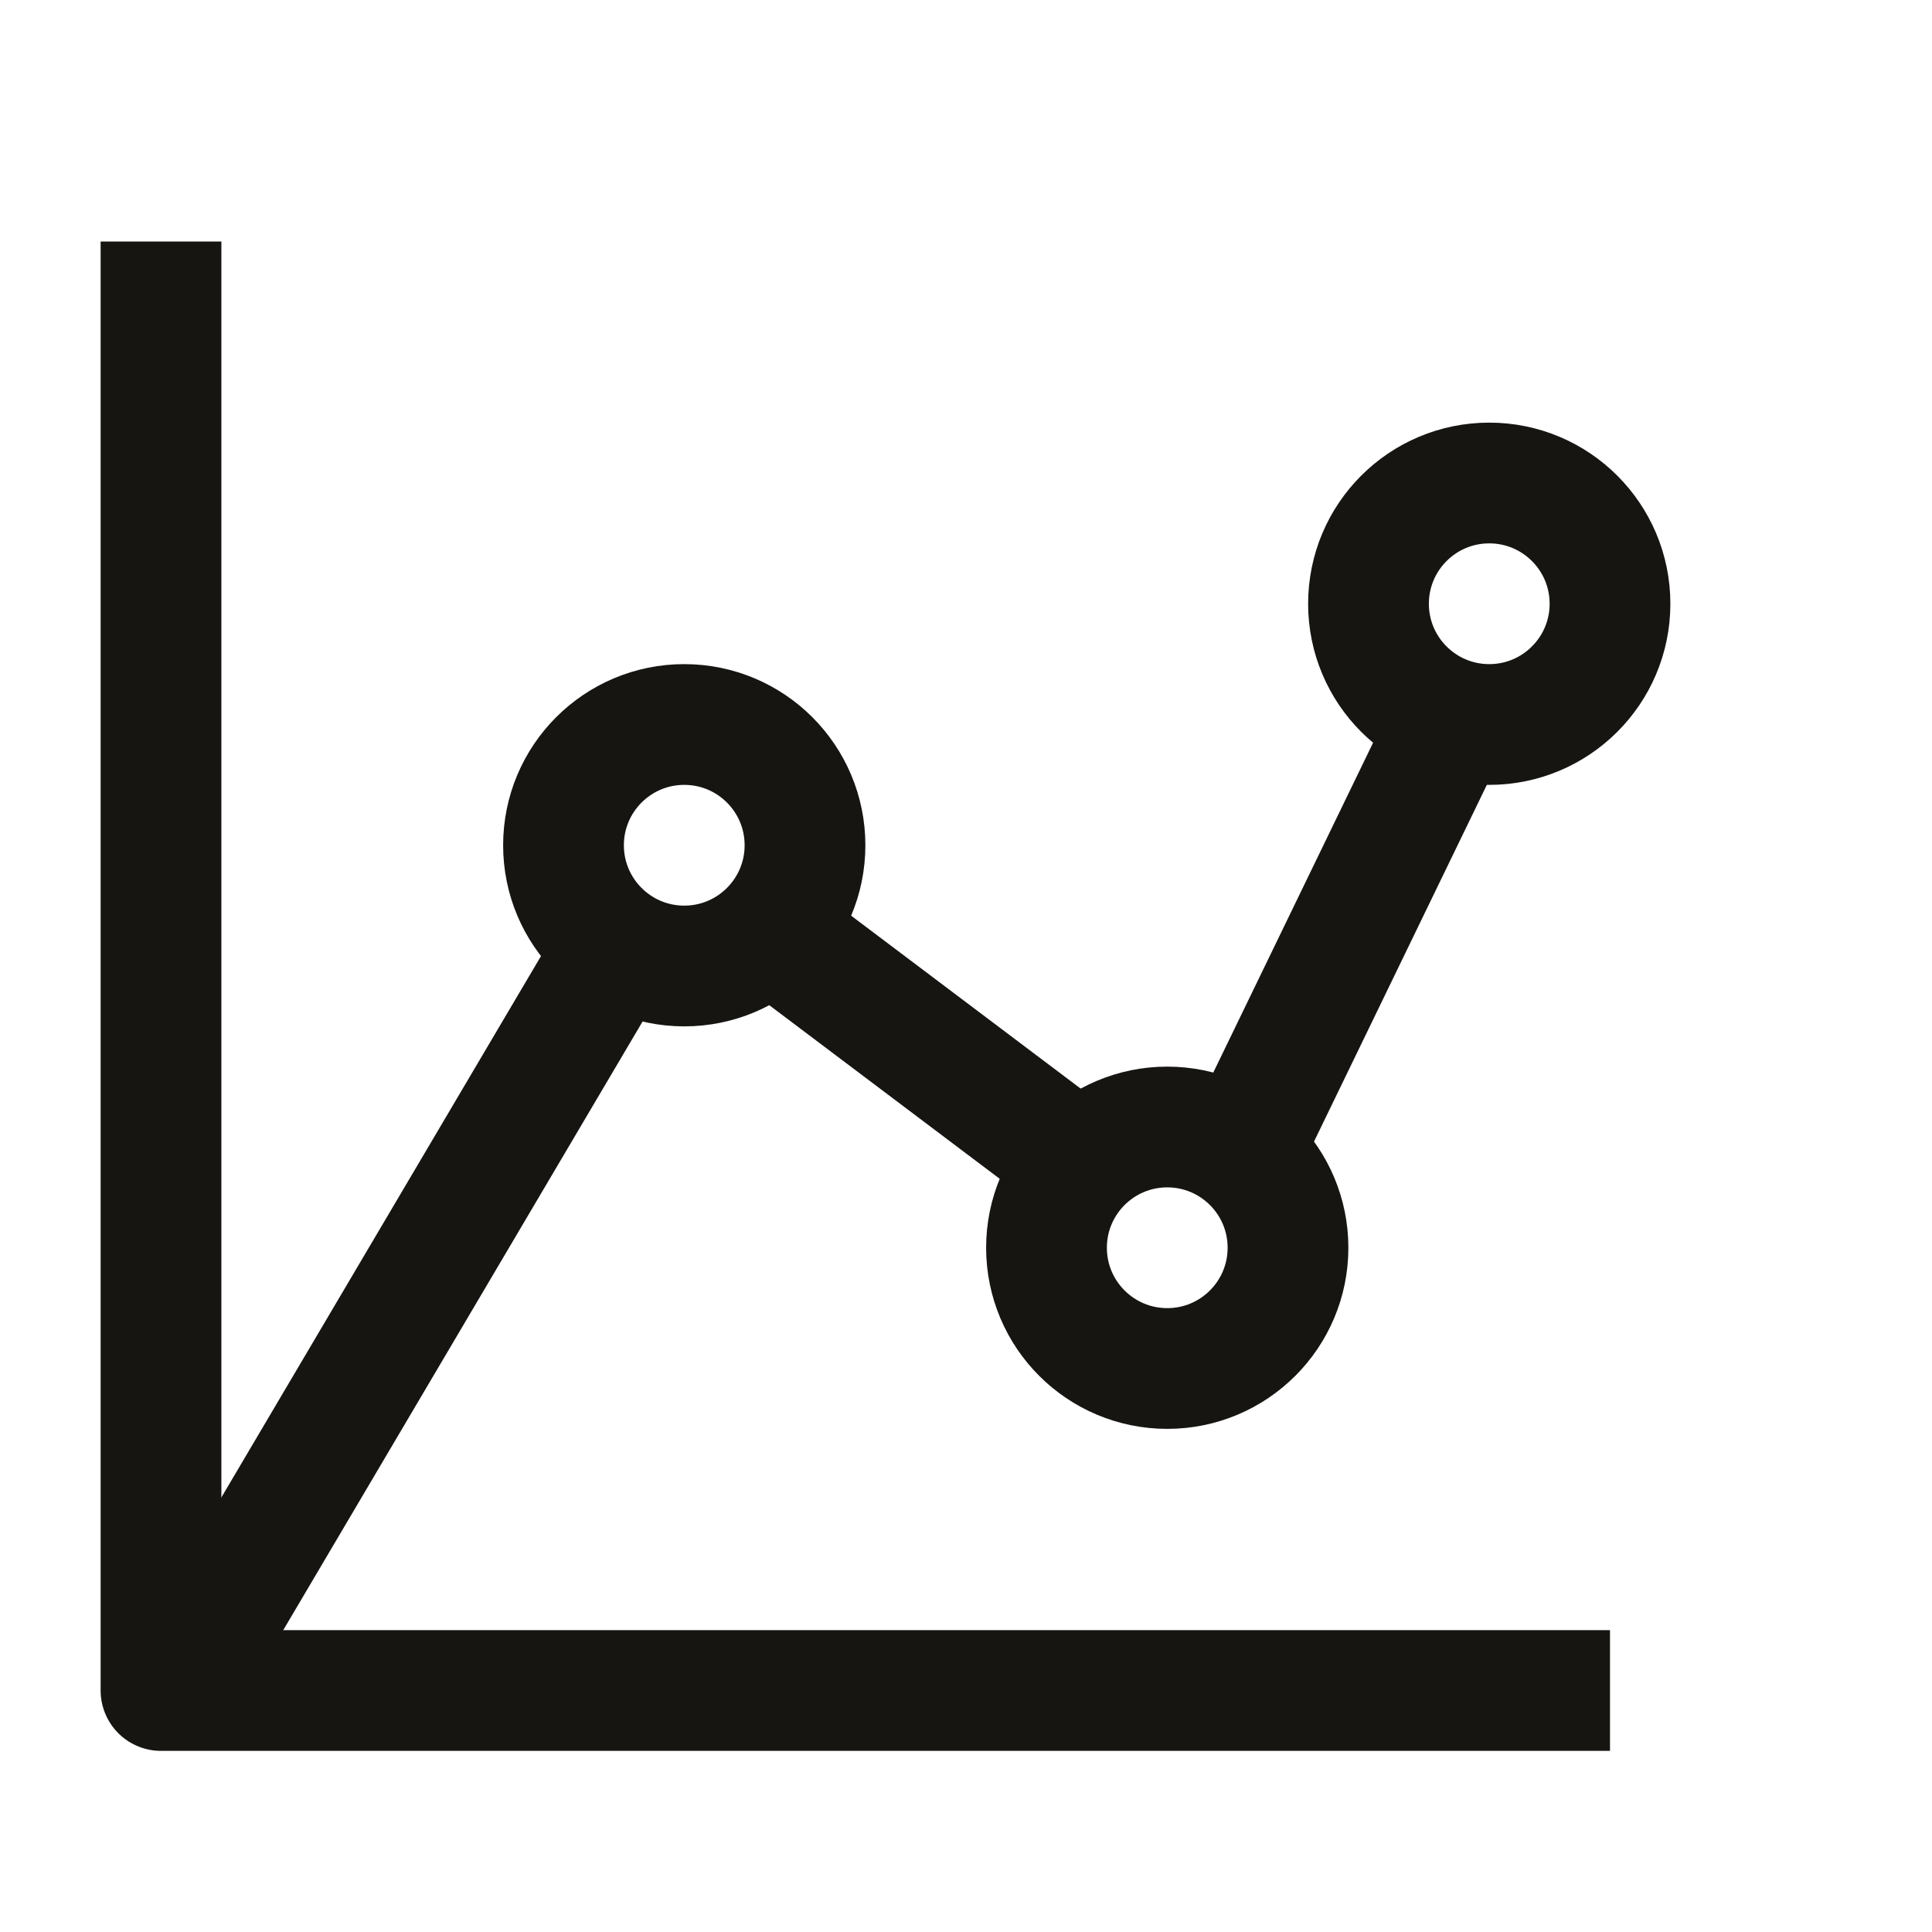 <?xml version="1.0" encoding="UTF-8"?> <svg xmlns="http://www.w3.org/2000/svg" viewBox="0 0 24 24" width="48" height="48" color="#161512" fill="none"><circle cx="8.5" cy="10.5" r="1.5" stroke="#161512" stroke-width="1.5" stroke-linejoin="round"></circle><circle cx="14.5" cy="15.5" r="1.5" stroke="#161512" stroke-width="1.5" stroke-linejoin="round"></circle><circle cx="18.5" cy="7.5" r="1.5" stroke="#161512" stroke-width="1.5" stroke-linejoin="round"></circle><path d="M15.434 14.296L18 9M9.583 11.568L13.204 14.296M2.5 20.5L7.59 11.879" stroke="#161512" stroke-width="1.5" stroke-linejoin="round"></path><path d="M20 21H2V3" stroke="#161512" stroke-width="1.5" stroke-linejoin="round"></path></svg> 